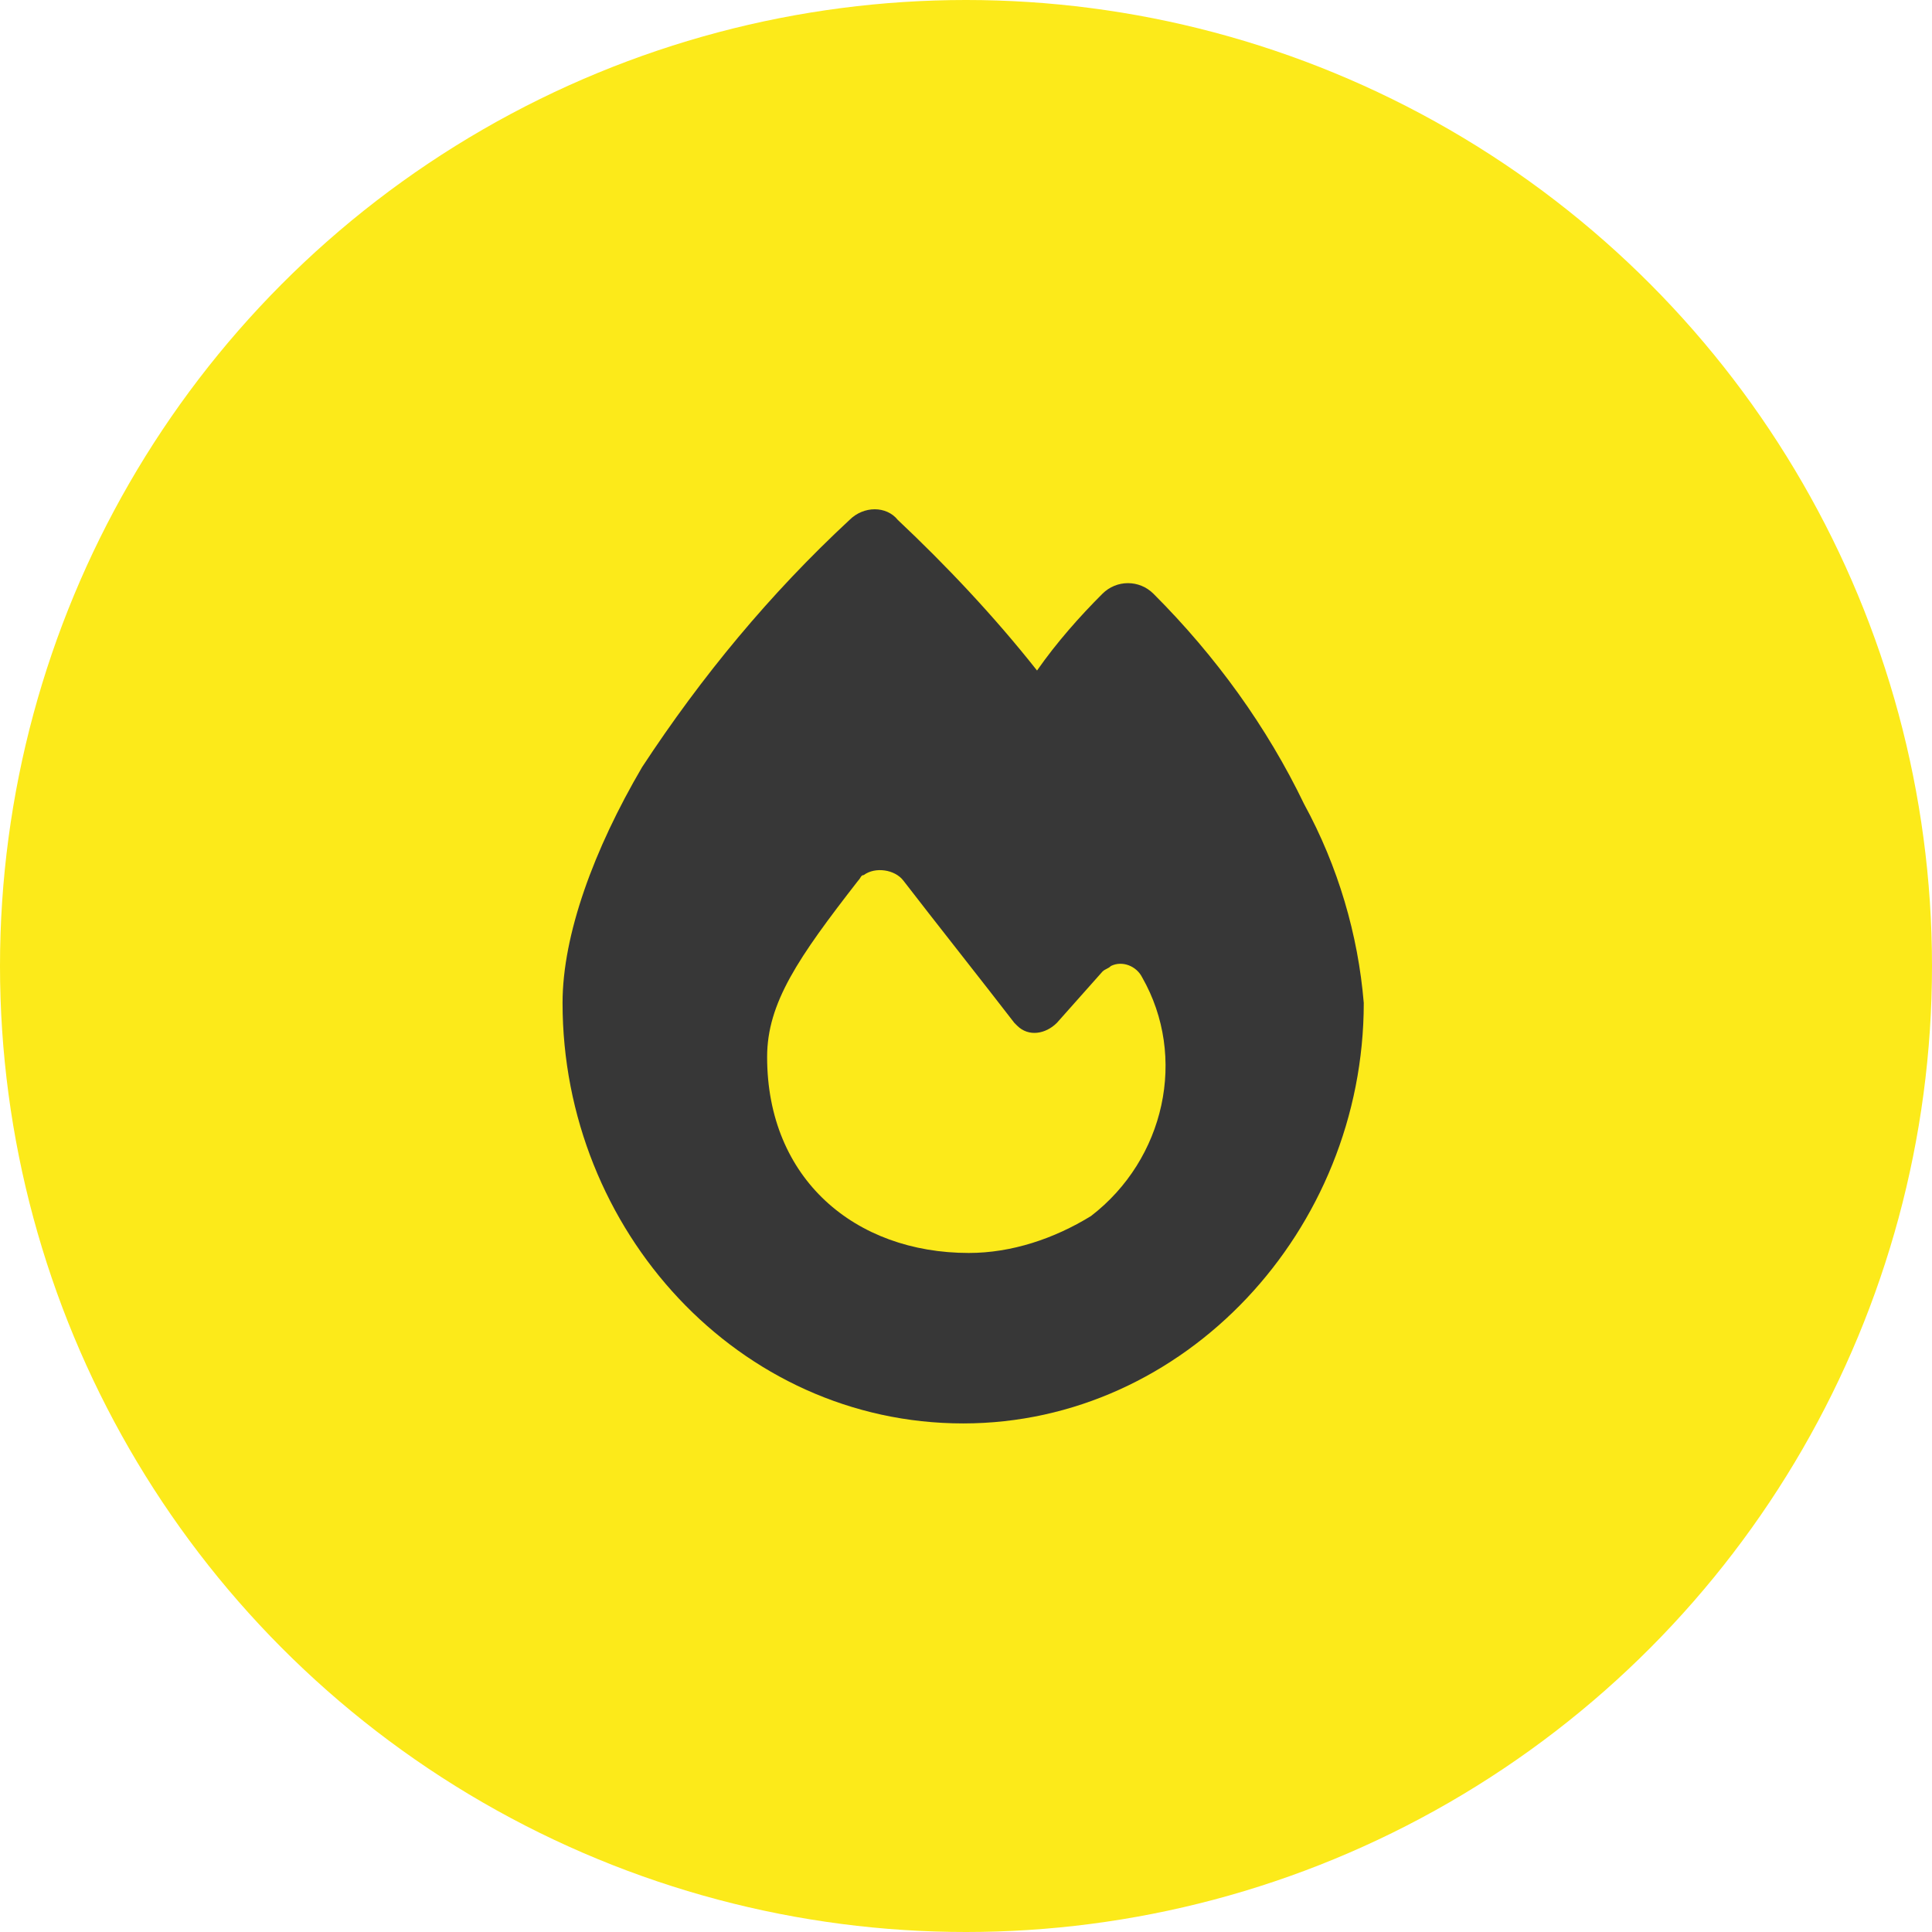 <svg xmlns="http://www.w3.org/2000/svg" xmlns:xlink="http://www.w3.org/1999/xlink" id="Capa_1" x="0px" y="0px" viewBox="0 0 68 68" style="enable-background:new 0 0 68 68;" xml:space="preserve"><style type="text/css">	.st0{fill:#FCEA1A;}	.st1{fill:#373737;}</style><circle id="Elipse_12" class="st0" cx="34" cy="34" r="34"></circle><path id="fire-solid" class="st1" d="M29.9,18.3c0.5-0.5,1.3-0.5,1.7,0c1.7,1.6,3.4,3.4,4.9,5.3c0.7-1,1.5-1.9,2.3-2.7  c0.5-0.5,1.3-0.5,1.8,0c2.2,2.2,4,4.7,5.3,7.4c1.2,2.2,1.9,4.6,2.1,7c0,8-6.3,14.8-14.1,14.8c-7.9,0-14.1-6.8-14.1-14.8  c0-2.4,1.1-5.4,2.8-8.3C24.7,23.8,27.1,20.9,29.9,18.3z M34.1,44.1c1.5,0,3-0.5,4.3-1.3c2.6-2,3.4-5.6,1.8-8.4  c-0.2-0.4-0.7-0.6-1.1-0.4c-0.1,0.1-0.2,0.1-0.3,0.2L37.2,36c-0.4,0.4-1,0.5-1.4,0.1c0,0-0.1-0.1-0.1-0.1c-1-1.3-2.9-3.7-3.9-5  c-0.3-0.4-1-0.5-1.4-0.2c-0.1,0-0.1,0.1-0.2,0.2c-2.1,2.7-3.2,4.3-3.2,6.2C27,41.5,30.1,44.1,34.1,44.1L34.1,44.1z"></path></svg>